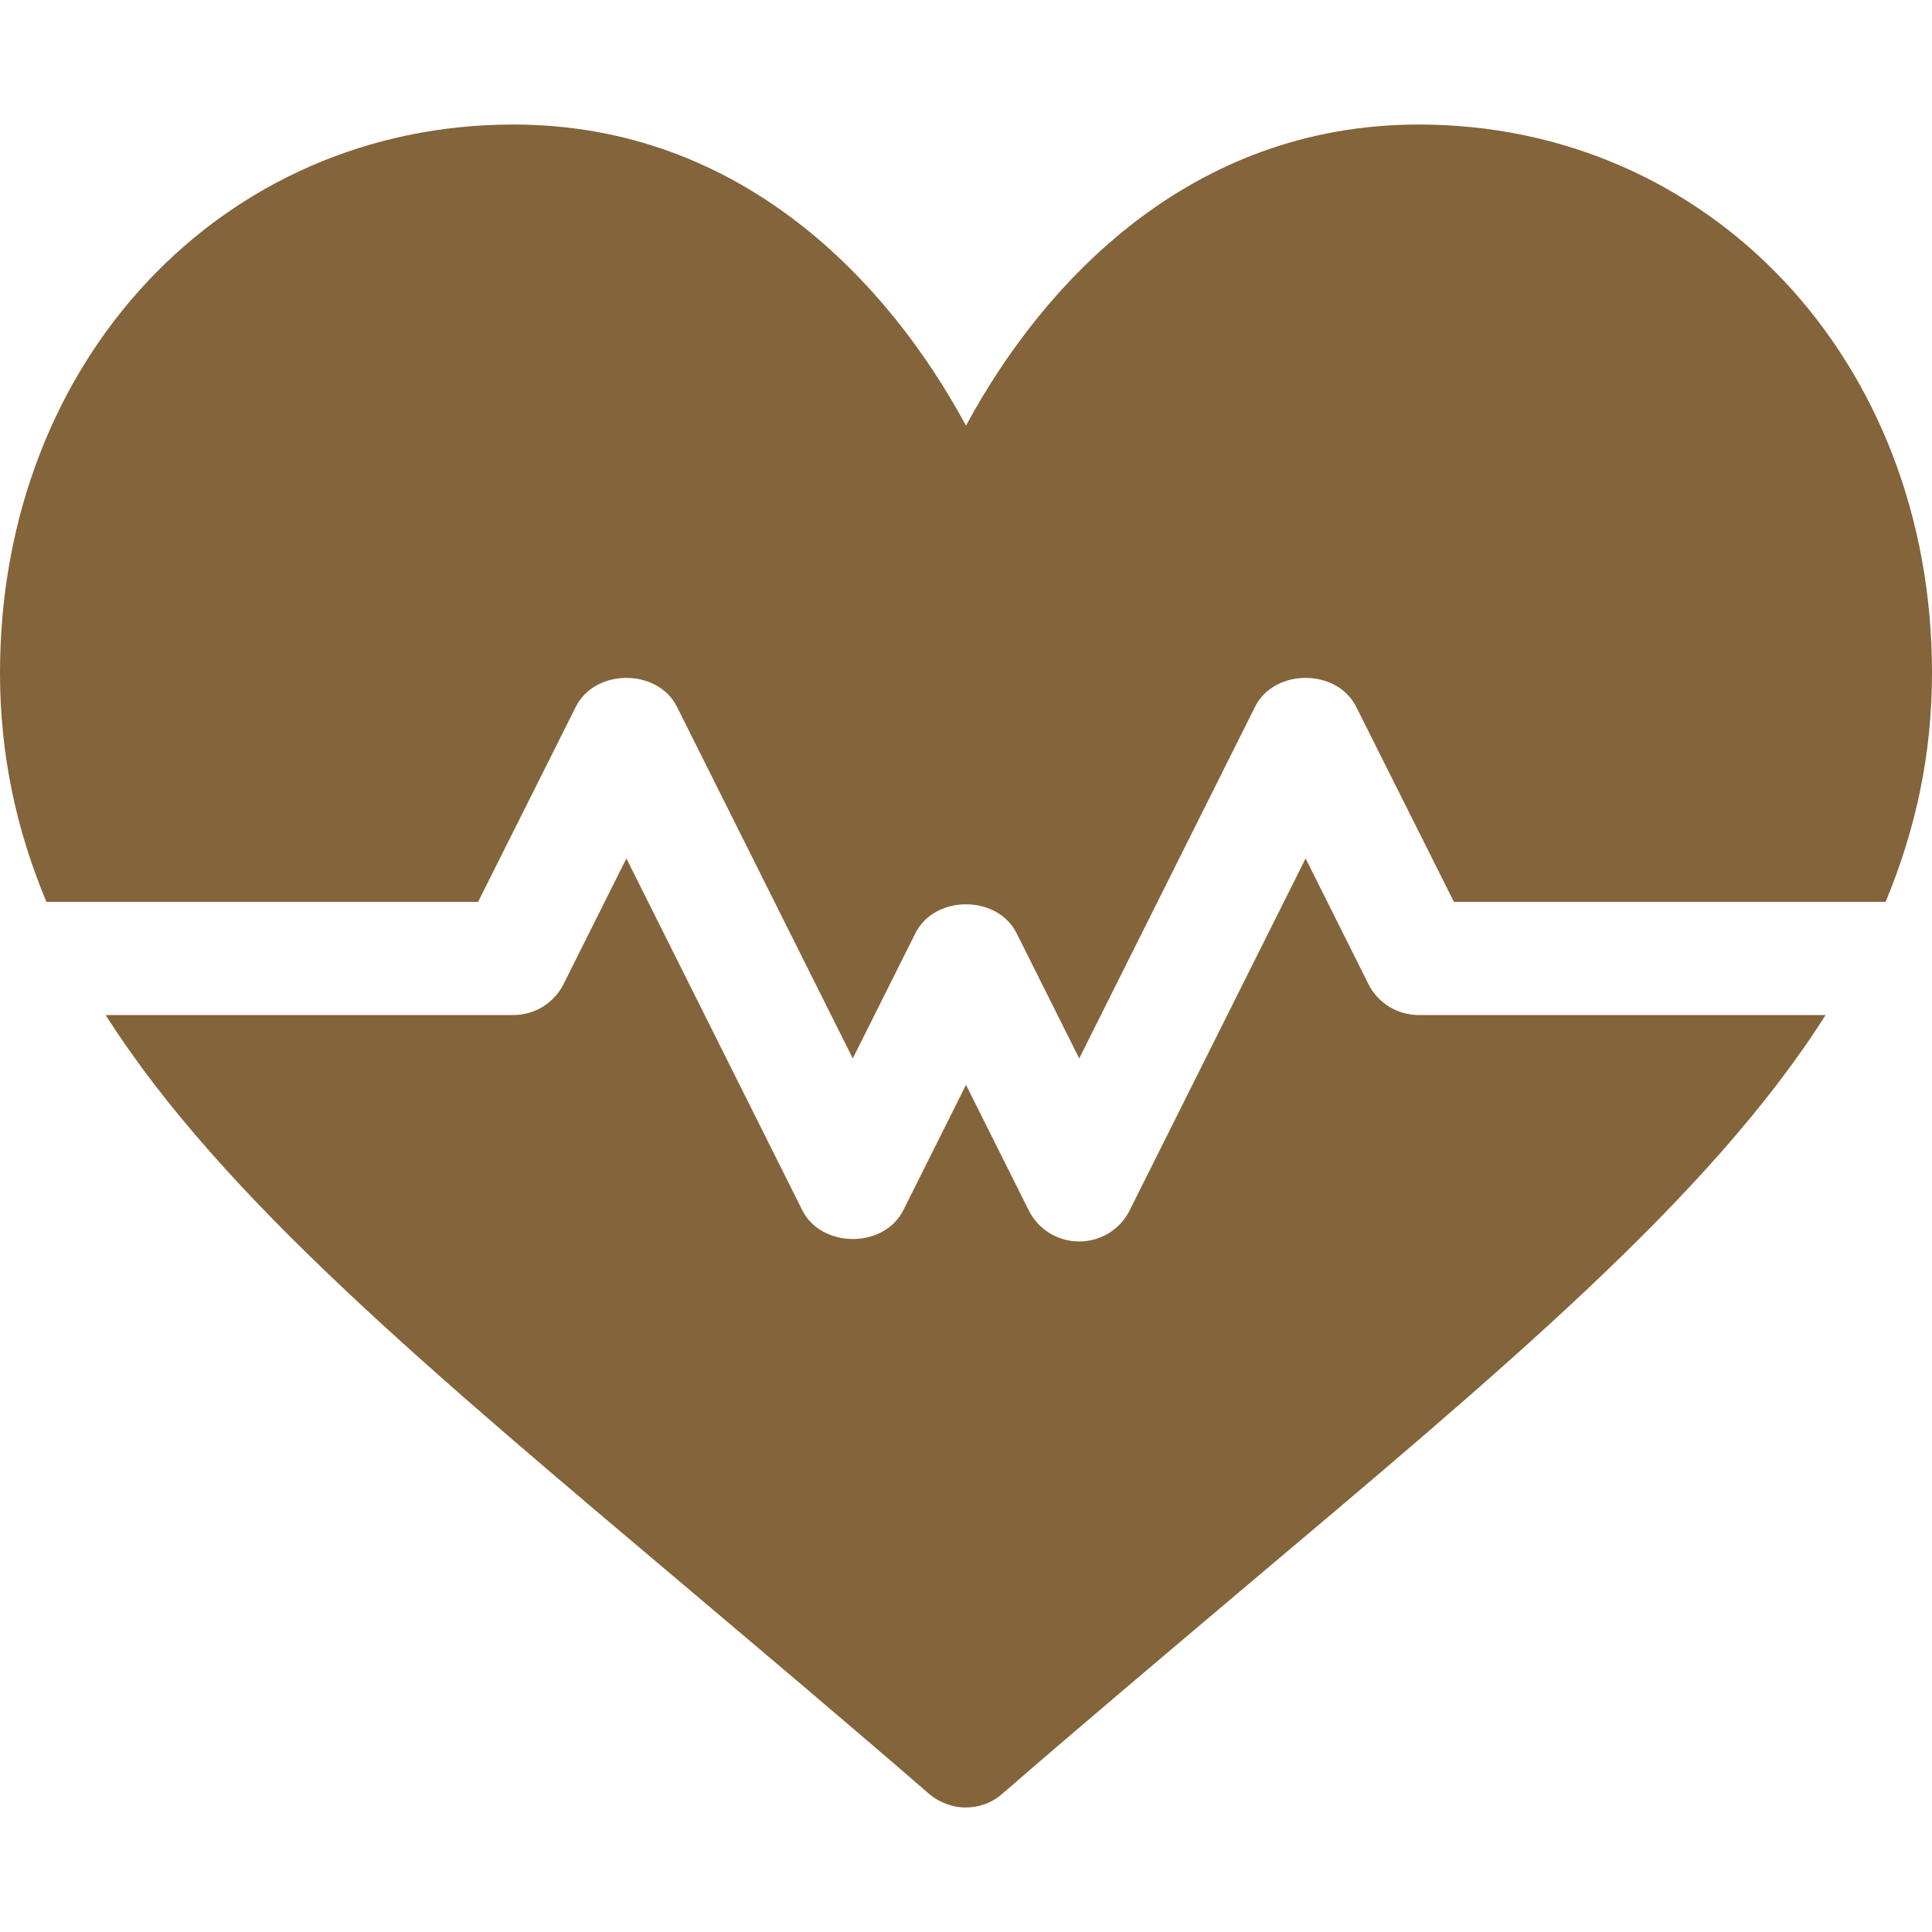<?xml version="1.0" encoding="UTF-8"?> <!-- Generator: Adobe Illustrator 22.1.0, SVG Export Plug-In . SVG Version: 6.00 Build 0) --> <svg xmlns="http://www.w3.org/2000/svg" xmlns:xlink="http://www.w3.org/1999/xlink" id="Capa_1" x="0px" y="0px" viewBox="0 0 512 512" style="enable-background:new 0 0 512 512;" xml:space="preserve"> <style type="text/css"> .st0{fill:#84643A;} </style> <g> <g> <path class="st0" d="M376,33c-60.7,0-99.6,42-120,79.8C235.6,75,196.7,33,136,33C59,33,0,95.4,0,178.3c0,21.6,4.3,41.6,12.3,60.7 h114.4l25.9-51.7c5.1-10.2,21.7-10.2,26.8,0l46.6,93.2l16.6-33.2c5.1-10.2,21.7-10.2,26.8,0l16.6,33.2l46.6-93.2 c5.1-10.2,21.7-10.2,26.8,0l25.9,51.7h114.4c8-19.2,12.3-39.1,12.3-60.7C512,95.4,453,33,376,33z"></path> </g> </g> <g> <g> <path class="st0" d="M376,269c-5.7,0-10.9-3.2-13.4-8.3L346,227.5l-46.6,93.2c-2.5,5.1-7.7,8.3-13.4,8.3s-10.9-3.2-13.4-8.3 L256,287.5l-16.6,33.2c-5.1,10.2-21.7,10.2-26.8,0L166,227.5l-16.6,33.2c-2.5,5.1-7.7,8.3-13.4,8.3H28 c30.9,48.6,86.5,94.7,156,153.4c19.5,16.5,40.3,34,62.1,52.9c2.8,2.4,6.3,3.7,9.8,3.7s7-1.2,9.8-3.7 c21.8-18.9,42.6-36.4,62.1-52.9c69.6-58.7,125.2-104.8,156-153.4H376z"></path> </g> </g> </svg> 